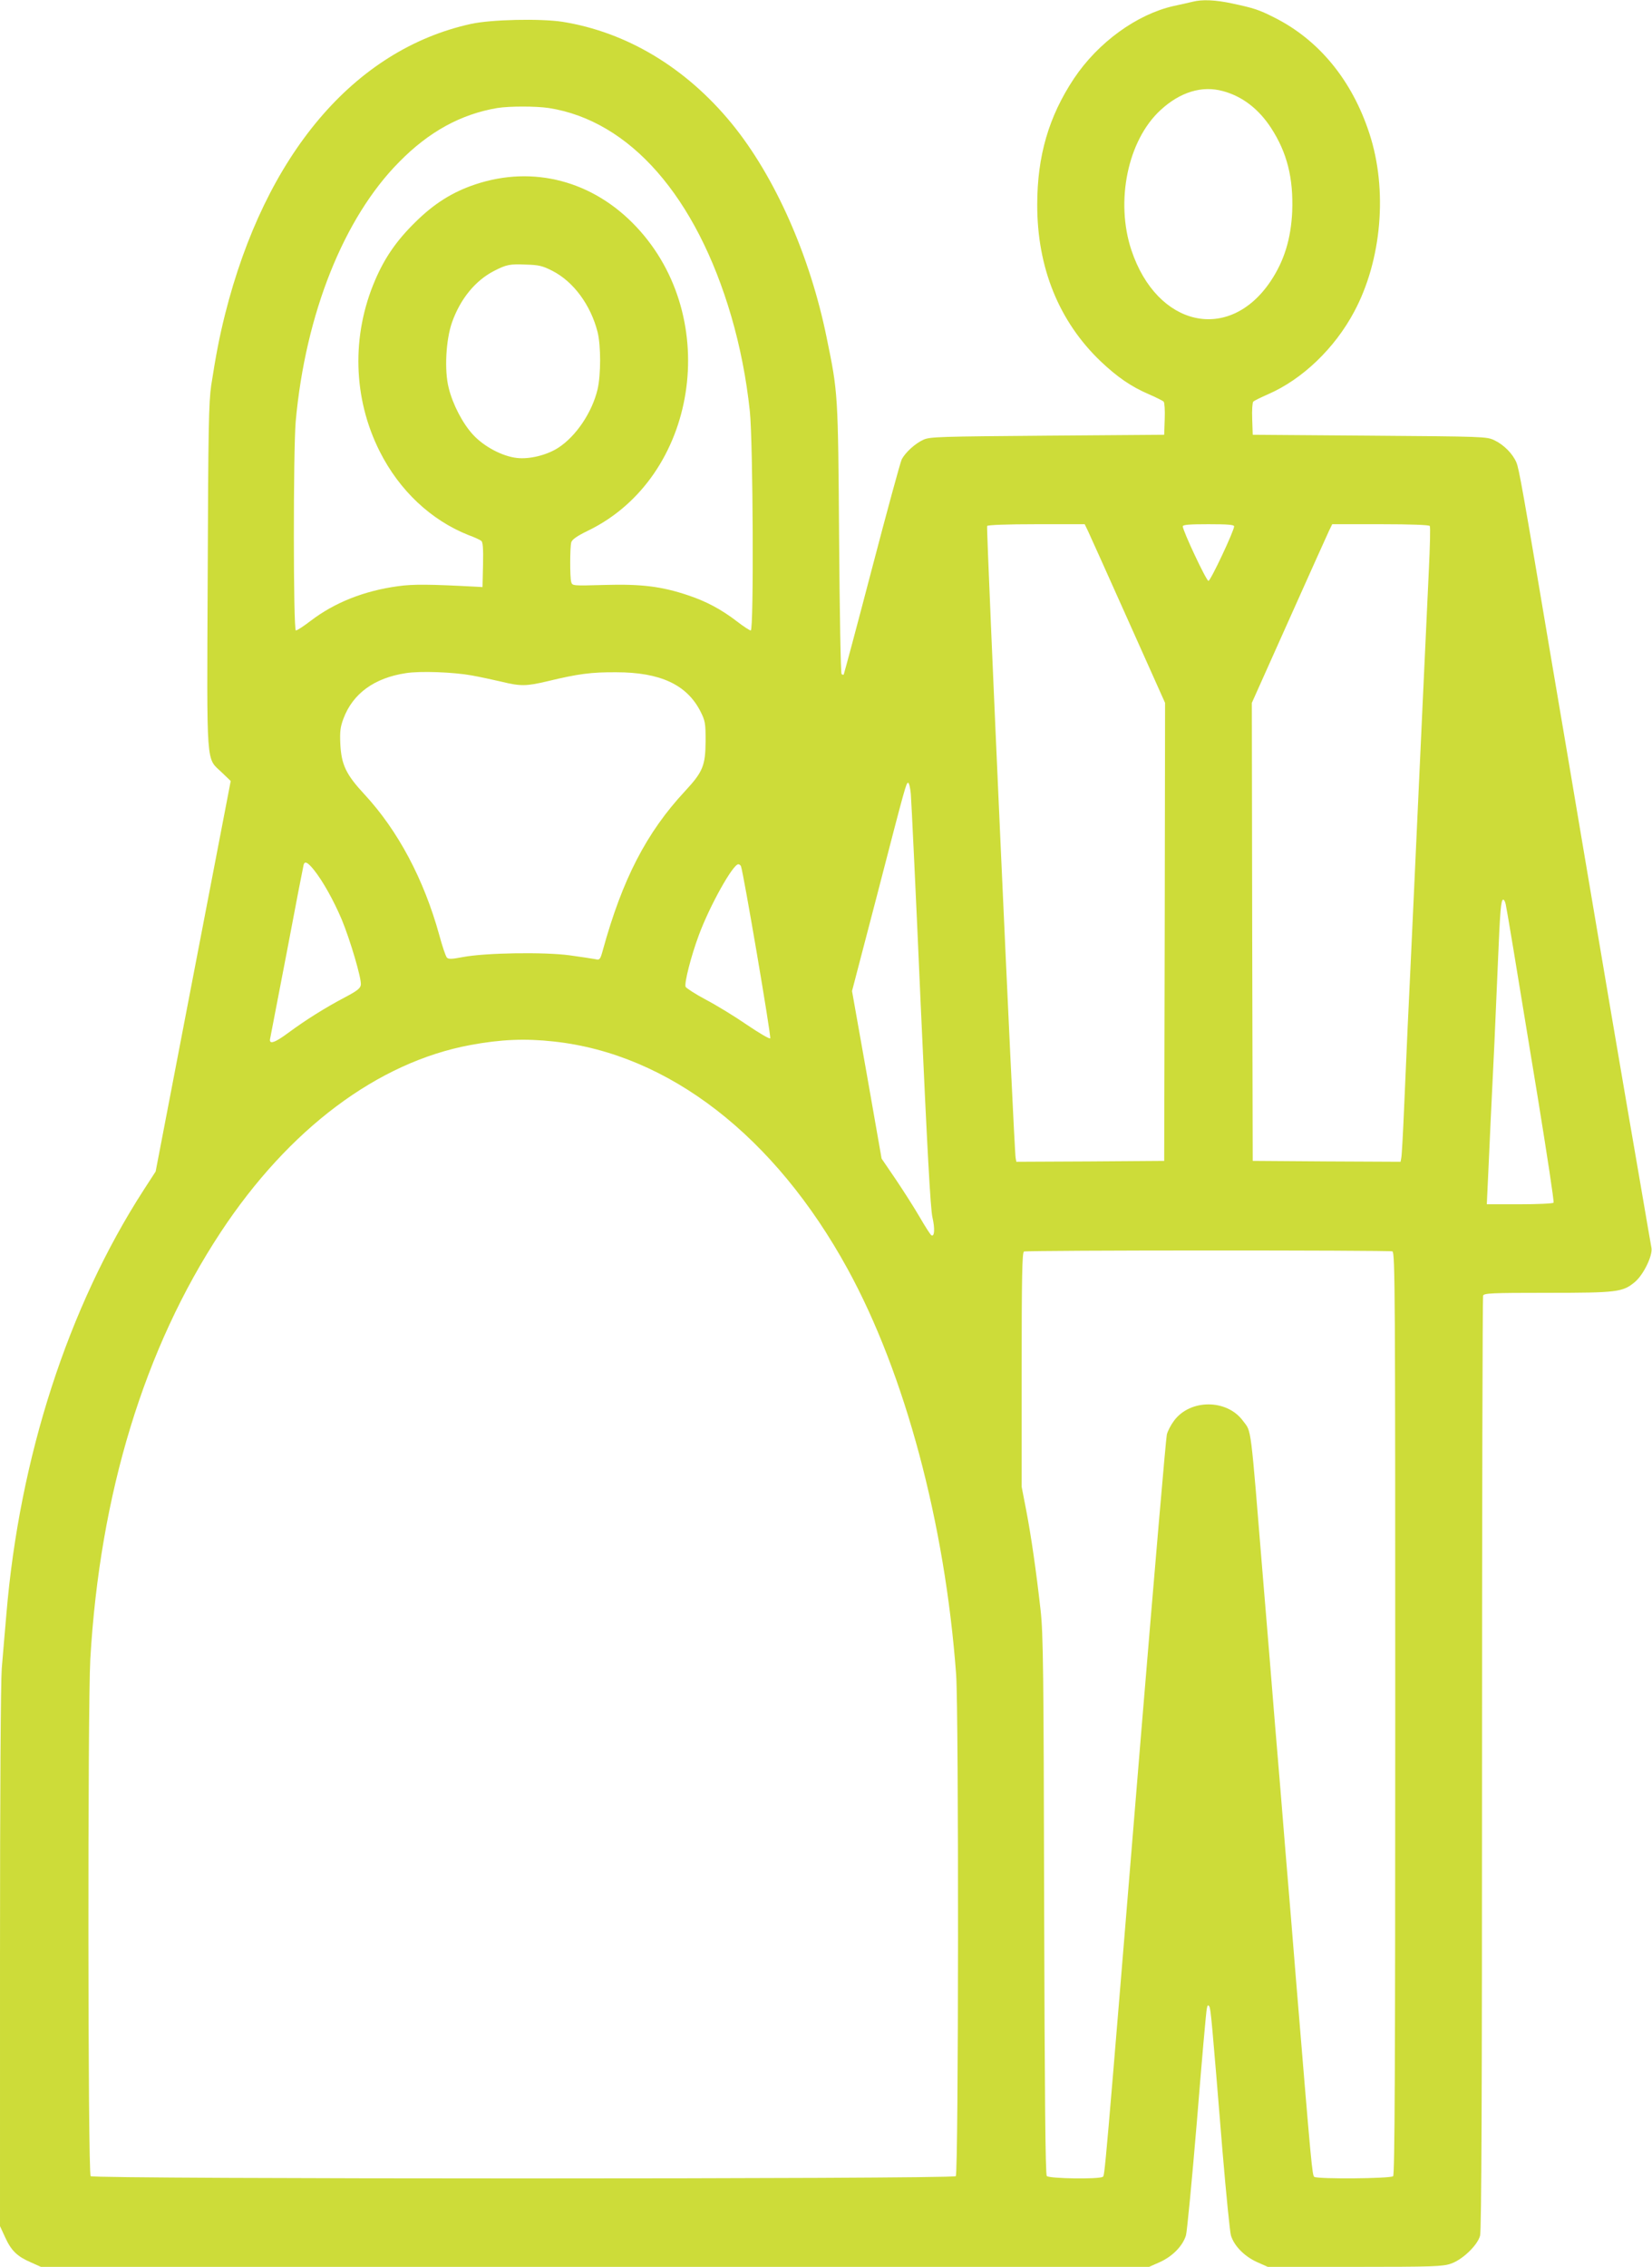 <?xml version="1.0" standalone="no"?>
<!DOCTYPE svg PUBLIC "-//W3C//DTD SVG 20010904//EN"
 "http://www.w3.org/TR/2001/REC-SVG-20010904/DTD/svg10.dtd">
<svg version="1.0" xmlns="http://www.w3.org/2000/svg"
 width="933pt" height="1280pt" viewBox="0 0 933 1280"
 preserveAspectRatio="xMidYMid meet">
<g transform="translate(0,1280) scale(0.1,-0.1)"
fill="#cddc39" stroke="none">
<path d="M6735 12790 c-16 -4 -65 -15 -107 -24 -208 -47 -427 -206 -563 -410
-142 -214 -207 -437 -207 -711 -1 -356 123 -661 359 -886 93 -88 171 -142 271
-185 41 -18 78 -36 84 -42 5 -5 8 -49 6 -98 l-3 -89 -660 -5 c-608 -5 -663 -6
-700 -23 -46 -21 -100 -70 -122 -110 -8 -16 -84 -295 -169 -620 -85 -325 -157
-593 -159 -596 -3 -2 -8 -1 -12 3 -5 4 -11 348 -14 764 -6 824 -6 823 -70
1134 -94 464 -293 913 -537 1211 -258 315 -593 516 -956 574 -125 19 -402 13
-516 -12 -660 -145 -1162 -738 -1389 -1640 -33 -132 -52 -233 -78 -400 -14
-95 -17 -239 -20 -1080 -5 -1102 -10 -1020 80 -1107 l50 -48 -212 -1102 -212
-1103 -68 -105 c-426 -660 -701 -1508 -775 -2395 -9 -99 -20 -236 -26 -305 -6
-78 -10 -695 -10 -1638 l0 -1512 29 -63 c34 -75 68 -108 144 -141 l58 -26
3130 0 3129 0 63 28 c71 33 127 91 145 150 6 21 34 312 62 647 27 336 52 621
56 635 4 19 7 21 14 10 8 -15 14 -76 75 -825 20 -237 41 -447 47 -468 18 -58
74 -116 145 -149 l63 -28 491 0 c442 0 497 2 543 18 65 22 150 103 165 158 8
28 11 809 11 2666 0 1444 3 2633 6 2642 5 14 47 16 363 16 394 0 425 4 493 60
49 40 102 149 95 193 -3 18 -33 187 -65 377 -33 190 -106 615 -162 945 -56
330 -132 782 -170 1005 -37 223 -112 662 -165 975 -167 993 -186 1098 -201
1134 -21 49 -70 99 -124 125 -44 21 -58 21 -705 26 l-660 5 -3 89 c-2 49 1 93
6 98 6 6 43 24 84 42 193 84 376 259 486 466 156 291 190 689 86 1006 -98 301
-286 530 -539 656 -85 43 -113 52 -234 78 -97 21 -173 24 -226 10z m170 -504
c110 -29 203 -100 274 -209 90 -139 126 -282 119 -471 -7 -154 -45 -279 -122
-394 -234 -349 -641 -259 -786 175 -92 276 -21 621 164 791 110 102 234 140
351 108z m-3805 -96 c458 -72 832 -500 1030 -1176 50 -172 85 -350 105 -537
18 -177 23 -1237 5 -1237 -6 0 -40 22 -75 49 -91 70 -175 115 -280 150 -149
50 -263 64 -472 58 -179 -5 -181 -5 -187 17 -8 28 -7 195 0 223 5 17 32 36 98
68 615 301 756 1197 270 1714 -244 260 -582 349 -909 240 -129 -43 -233 -108
-340 -214 -105 -103 -172 -200 -226 -326 -135 -313 -126 -668 26 -969 111
-220 289 -387 500 -471 33 -12 66 -27 73 -33 9 -6 12 -42 10 -135 l-3 -126
-35 2 c-261 14 -358 15 -442 3 -191 -26 -358 -92 -494 -196 -39 -30 -76 -54
-83 -54 -15 0 -15 1016 -1 1180 55 608 272 1151 585 1466 168 171 348 269 553
304 69 11 218 11 292 0z m19 -919 c120 -61 217 -193 256 -346 19 -76 19 -241
0 -323 -31 -131 -122 -266 -223 -331 -64 -41 -161 -65 -232 -57 -83 9 -188 65
-249 132 -58 63 -114 170 -137 264 -25 98 -16 271 19 370 47 133 132 236 237
290 70 36 89 40 180 36 73 -2 94 -7 149 -35z m3025 -1468 c10 -21 112 -248
227 -505 l209 -467 -2 -1293 -3 -1293 -417 -3 -418 -2 -4 22 c-9 41 -167 3558
-161 3568 4 6 113 10 279 10 l272 0 18 -37z m826 25 c0 -25 -133 -308 -145
-308 -12 0 -145 283 -145 308 0 9 36 12 145 12 109 0 145 -3 145 -12z m1105 2
c4 -6 1 -115 -5 -243 -28 -603 -32 -682 -90 -1947 -11 -245 -25 -533 -30 -640
-5 -107 -14 -312 -20 -455 -6 -143 -13 -270 -16 -283 l-4 -22 -418 2 -417 3
-3 1293 -2 1293 209 467 c115 257 217 484 227 505 l18 37 272 0 c173 0 275 -4
279 -10z m-5410 -844 c44 -8 119 -24 166 -35 110 -27 142 -26 264 3 170 41
245 51 385 50 249 0 399 -70 476 -221 27 -54 29 -66 29 -168 -1 -138 -15 -173
-116 -282 -218 -234 -354 -498 -464 -897 -15 -55 -18 -58 -43 -52 -15 3 -81
13 -147 22 -144 19 -472 14 -600 -10 -63 -12 -82 -13 -91 -3 -7 7 -26 64 -43
127 -87 315 -233 590 -423 795 -104 112 -130 167 -136 285 -3 70 0 95 18 143
53 141 174 229 352 256 80 13 269 6 373 -13z m2479 -668 c3 -35 29 -571 56
-1193 37 -819 55 -1149 66 -1198 15 -65 12 -113 -6 -102 -5 3 -35 49 -66 103
-31 53 -92 149 -136 214 l-79 116 -83 473 -84 473 140 536 c164 634 166 640
177 640 5 0 12 -28 15 -62z m-3371 -430 c51 -64 111 -172 157 -280 48 -116
112 -333 108 -368 -2 -20 -19 -34 -89 -71 -114 -60 -222 -128 -321 -201 -78
-58 -111 -68 -102 -31 2 10 45 232 95 493 49 261 92 481 94 488 7 21 23 13 58
-30z m2412 20 c14 -37 172 -964 165 -971 -4 -5 -63 30 -131 76 -68 47 -173
111 -232 142 -60 32 -111 65 -115 73 -8 21 31 174 75 292 61 165 192 400 223
400 6 0 13 -6 15 -12z m4319 -215 c7 -32 47 -272 181 -1091 52 -321 93 -588
89 -593 -3 -5 -89 -9 -191 -9 l-186 0 7 148 c7 161 21 458 36 762 5 107 14
314 20 460 12 292 17 350 30 350 5 0 11 -12 14 -27z m-5376 -774 c649 -70
1249 -535 1660 -1286 323 -590 549 -1433 612 -2288 15 -212 14 -2817 -2 -2833
-17 -17 -4869 -17 -4886 0 -16 16 -17 2644 -2 2919 54 933 305 1757 737 2412
384 582 886 959 1409 1056 172 32 309 38 472 20z m4736 -1185 c15 -6 16 -245
16 -2608 0 -2010 -3 -2605 -12 -2614 -14 -14 -424 -17 -445 -4 -12 8 -16 51
-103 1107 -16 201 -43 529 -60 730 -16 201 -43 528 -60 728 -16 199 -45 556
-65 792 -75 918 -66 845 -115 912 -91 124 -299 124 -390 0 -17 -23 -35 -57
-40 -77 -5 -19 -70 -777 -145 -1685 -213 -2594 -205 -2499 -218 -2507 -22 -14
-303 -10 -315 5 -8 9 -12 467 -15 1527 -3 1335 -5 1533 -20 1668 -24 214 -53
418 -82 568 l-25 129 0 662 c0 520 3 662 13 666 18 8 2062 8 2081 1z"/>
</g>
</svg>

